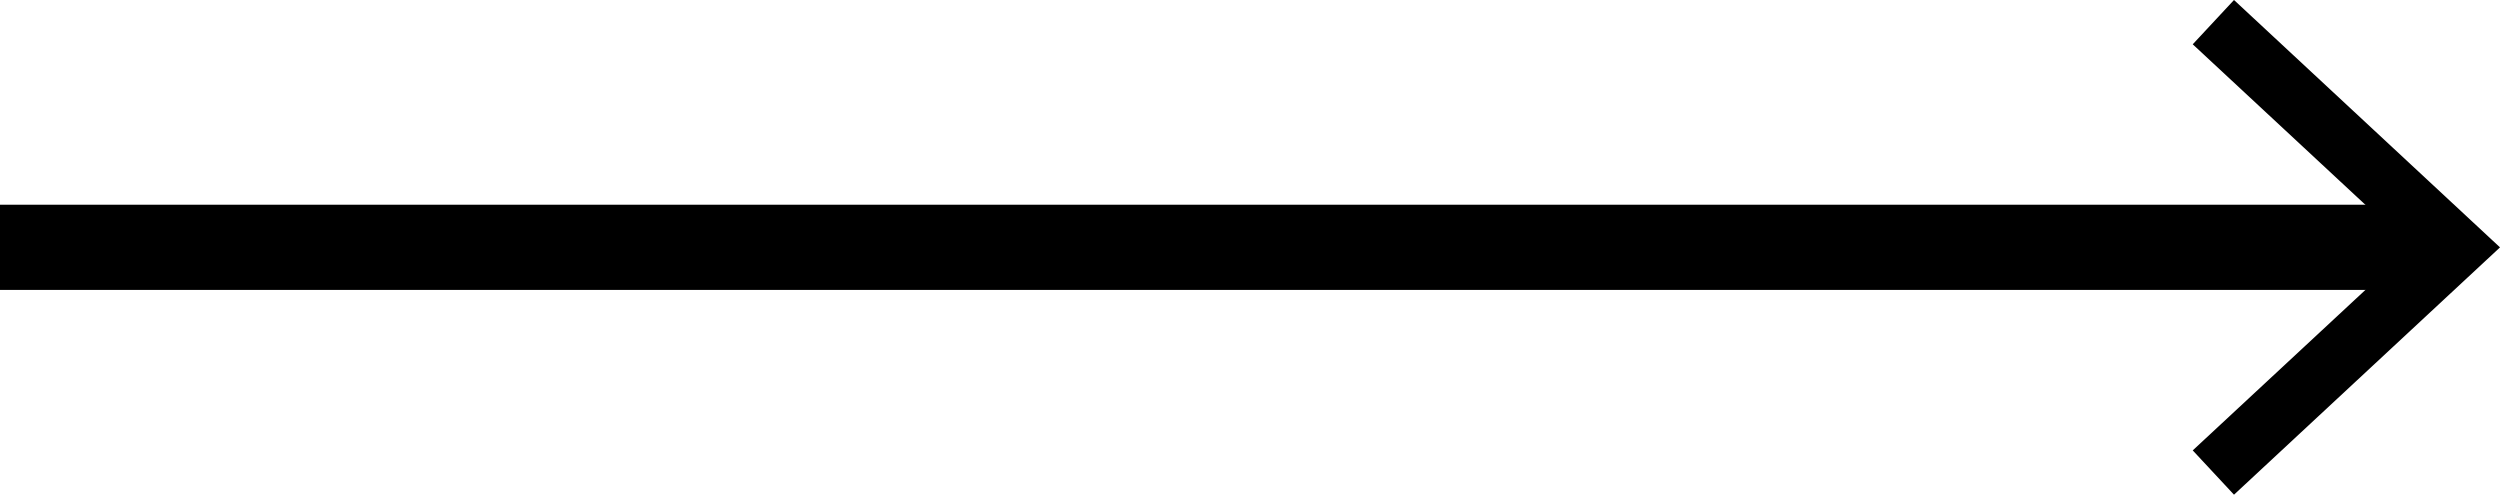 <svg width="286" height="57" viewBox="0 0 286 57" fill="none" xmlns="http://www.w3.org/2000/svg">
<path d="M278.497 23.42H0V33.166H278.497V23.42Z" fill="black"/>
<path d="M255.569 56.593L250.849 51.525L275.84 28.3L250.849 5.068L255.569 0L286 28.3L255.569 56.593Z" fill="black"/>
</svg>
